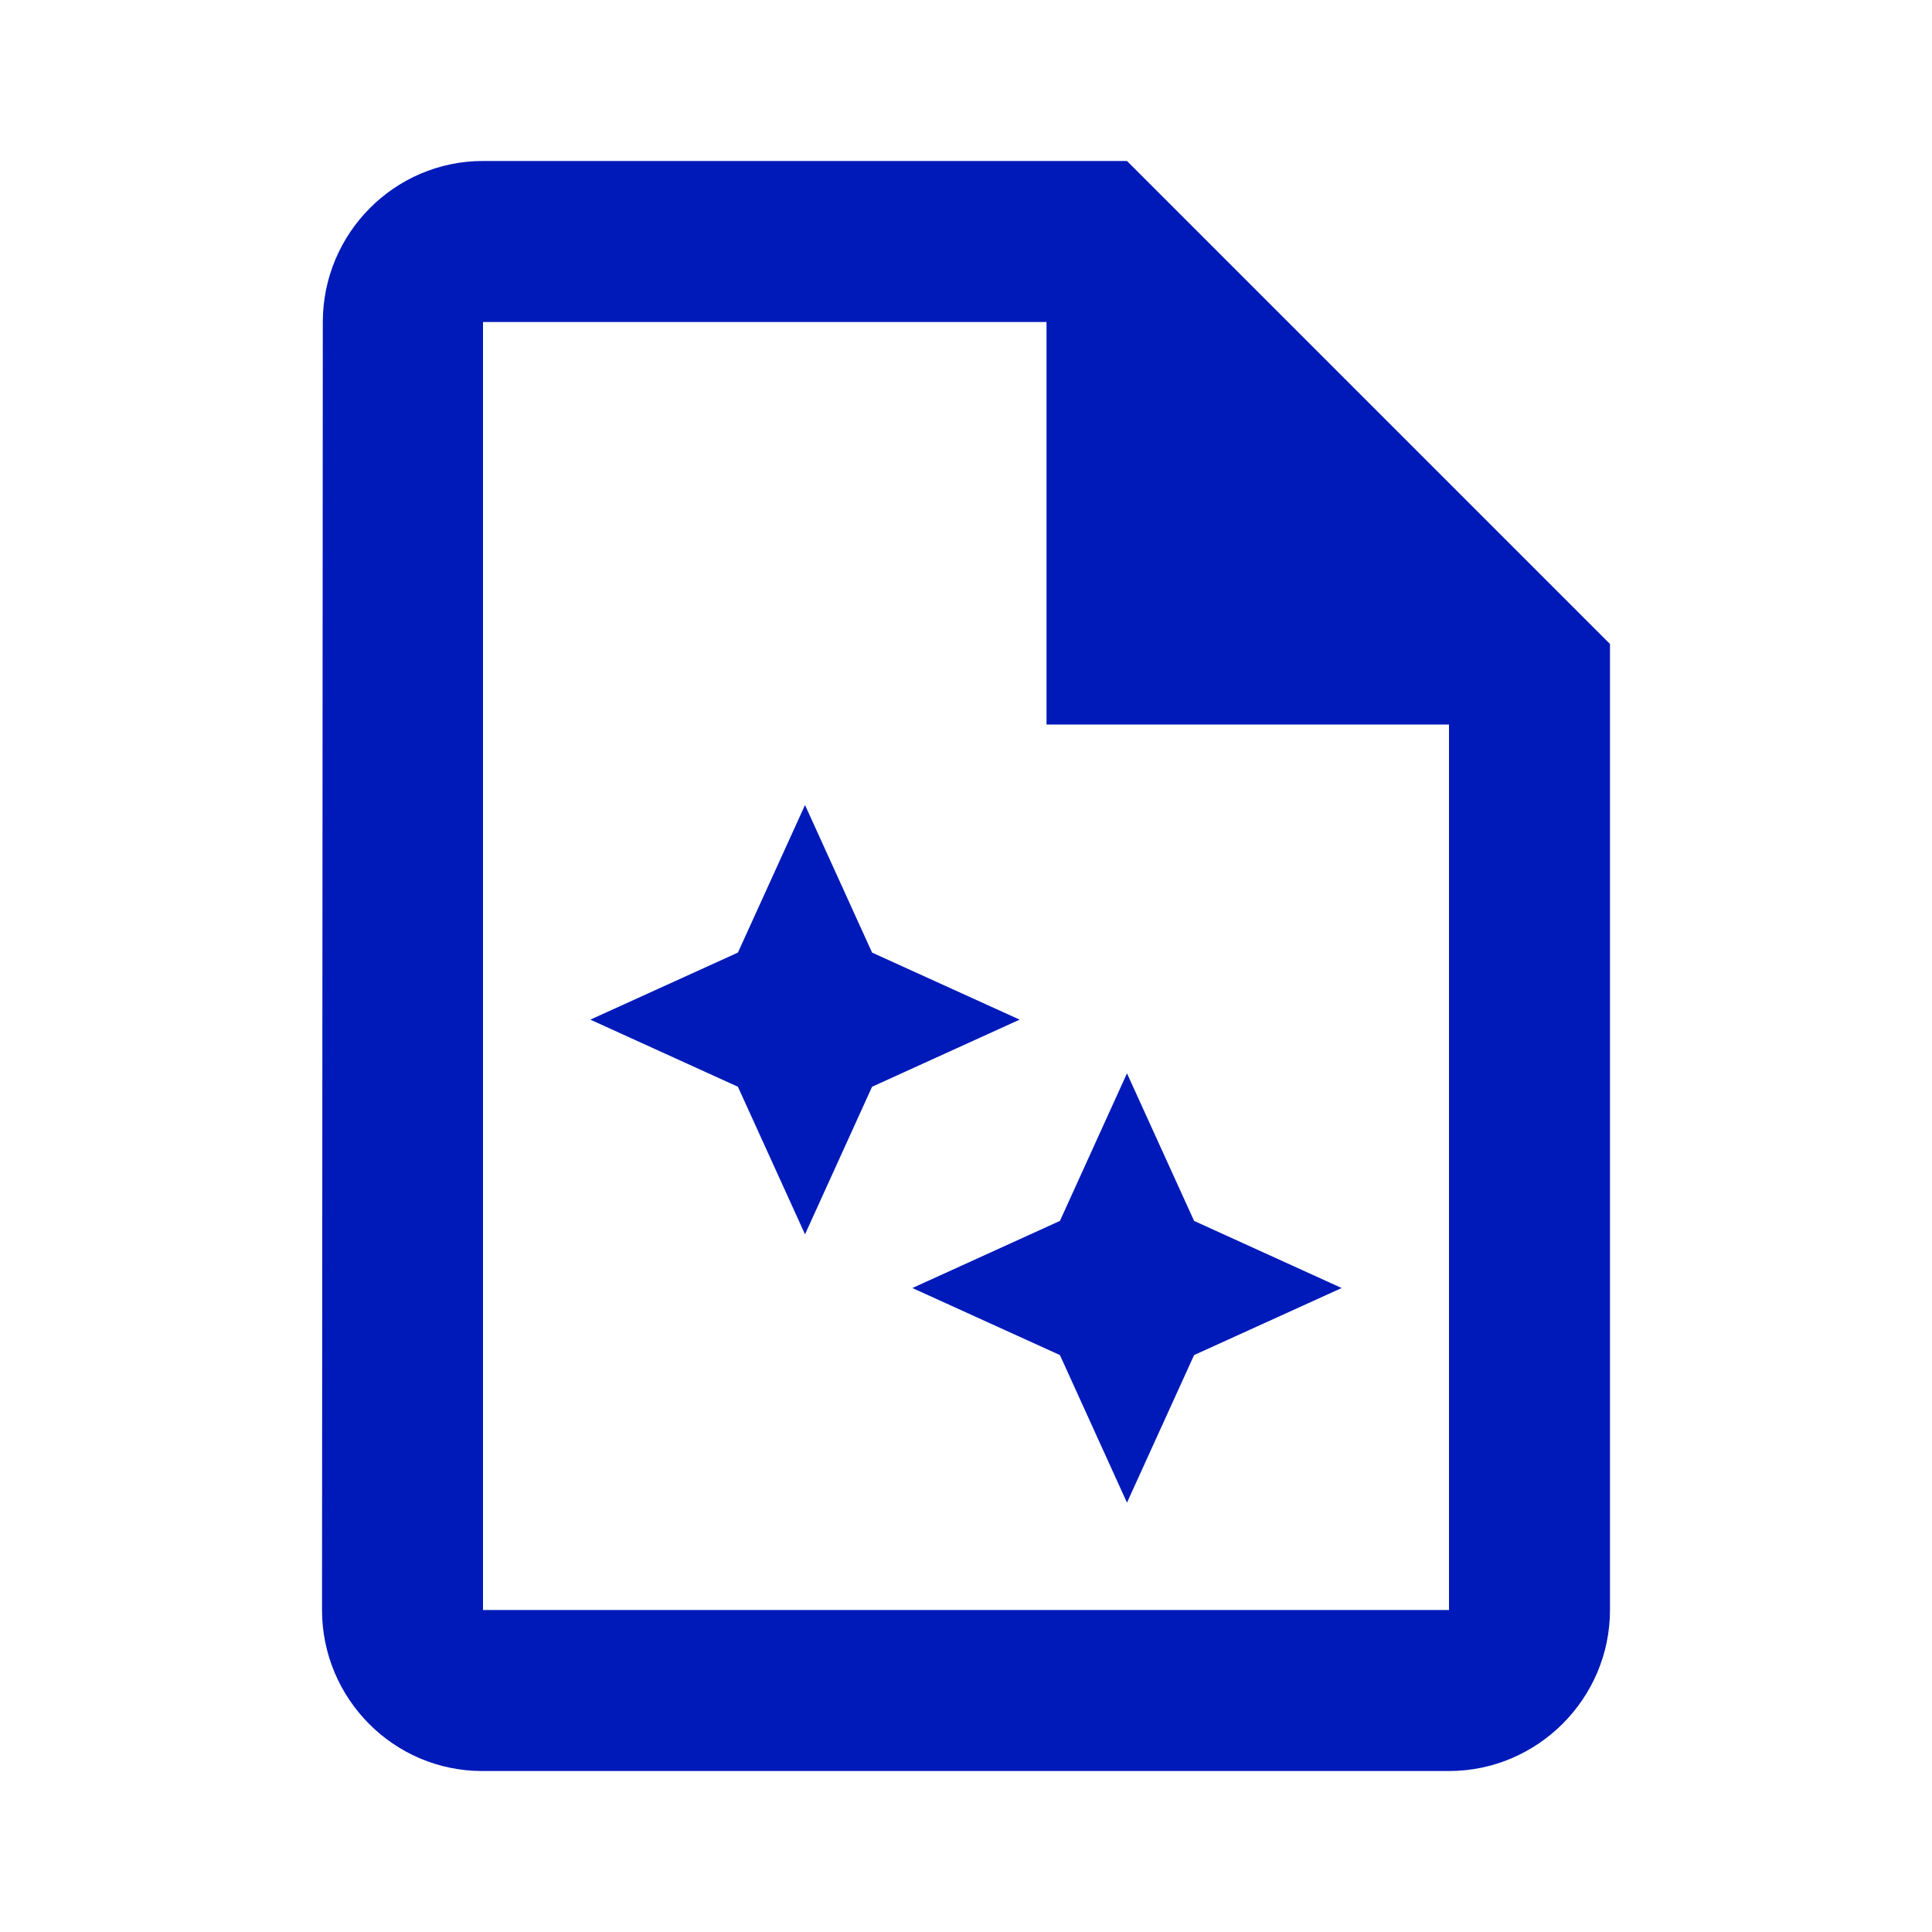 <?xml version="1.0" encoding="UTF-8"?>
<svg width="34px" height="34px" viewBox="0 0 34 34" version="1.1" xmlns="http://www.w3.org/2000/svg" xmlns:xlink="http://www.w3.org/1999/xlink">
    <title>ico-helix06</title>
    <g id="main" stroke="none" stroke-width="1" fill="none" fill-rule="evenodd">
        <g id="Asset" transform="translate(-875, -875)">
            <g id="ico-helix06" transform="translate(875, 875)">
                <polygon id="Path" points="0 0 34 0 34 34 0 34"></polygon>
                <path d="M19.833,2.833 L28.333,11.333 L28.333,28.333 C28.333,29.892 27.058,31.167 25.5,31.167 L8.486,31.167 C6.928,31.167 5.667,29.892 5.667,28.333 L5.681,5.667 C5.681,4.108 6.942,2.833 8.5,2.833 L19.833,2.833 Z M18.417,5.667 L8.5,5.667 L8.5,28.333 L25.5,28.333 L25.5,12.75 L18.417,12.75 L18.417,5.667 Z M19.833,18.889 L21.014,21.486 L23.611,22.667 L21.014,23.847 L19.833,26.444 L18.653,23.847 L16.056,22.667 L18.653,21.486 L19.833,18.889 Z M14.167,14.167 L15.347,16.764 L17.944,17.944 L15.347,19.125 L14.167,21.722 L12.986,19.125 L10.389,17.944 L12.986,16.764 L14.167,14.167 Z" id="Shape" fill="#001AB9" fill-rule="nonzero"></path>
            </g>
        </g>
    </g>
</svg>
